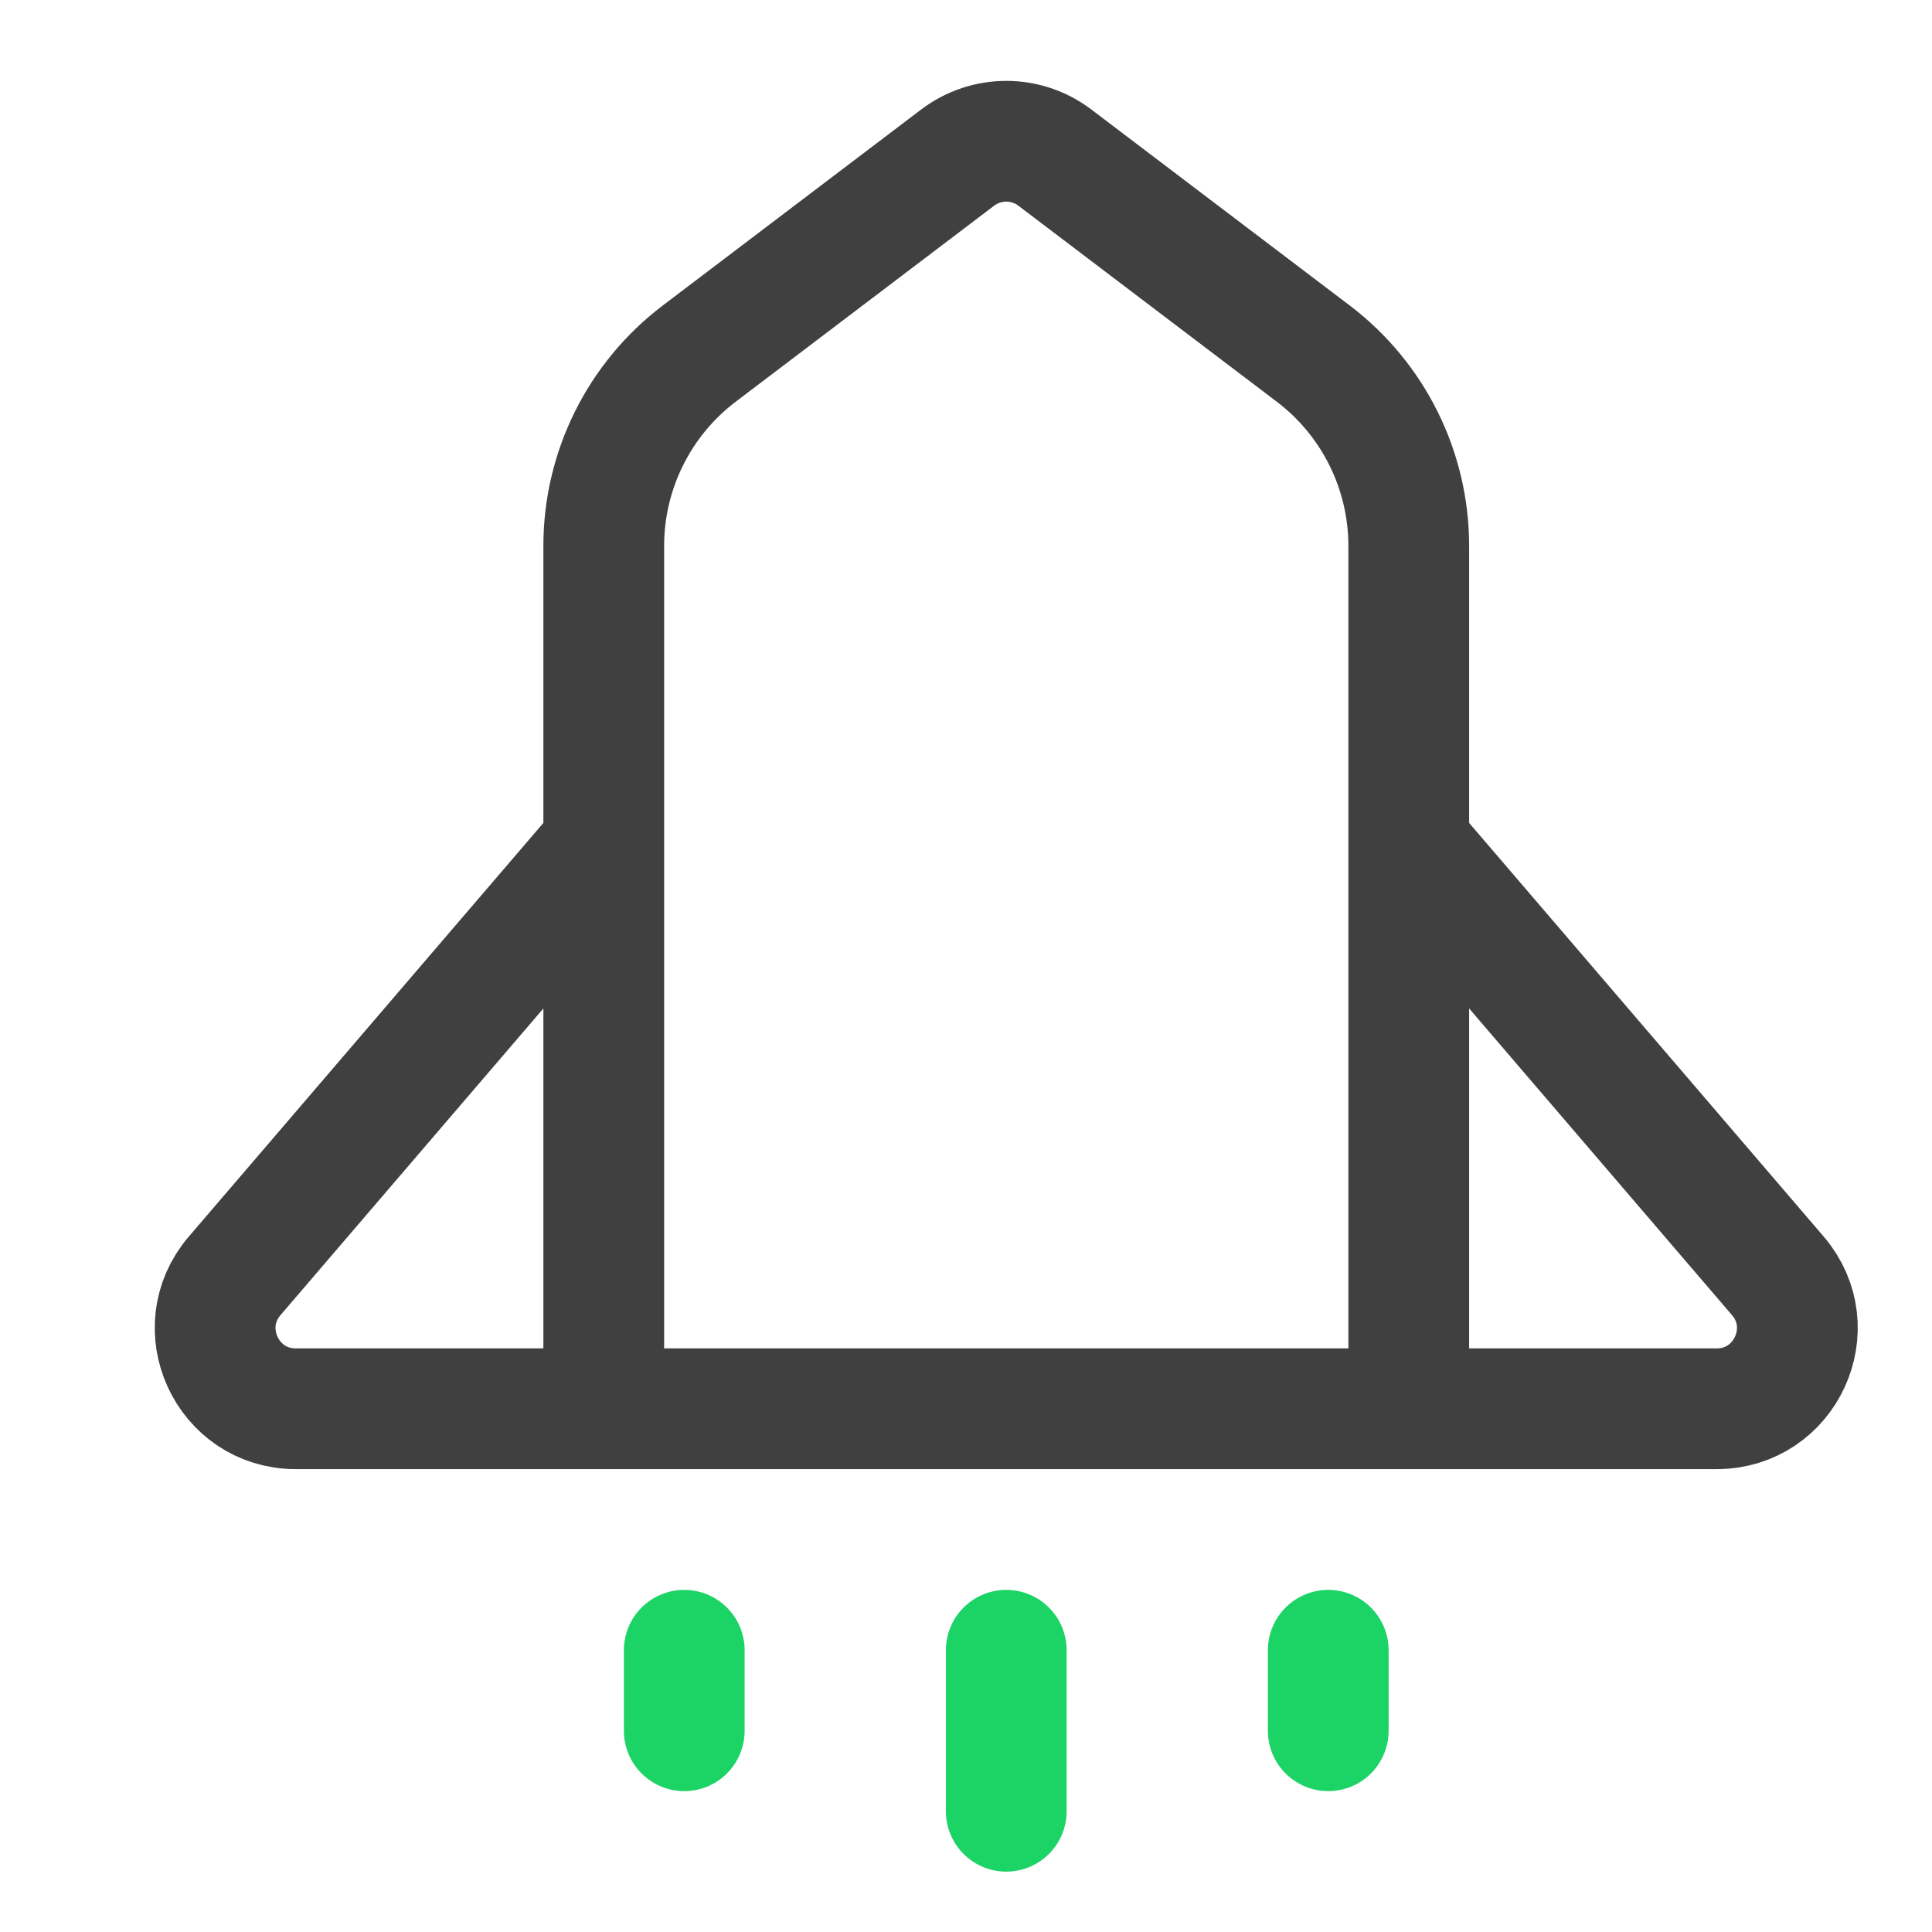 <svg width="24" height="24" viewBox="0 0 24 24" fill="none" xmlns="http://www.w3.org/2000/svg">
<path d="M17.5 17.5L7.5 17.5M17.5 17.5V6.782C17.5 5.844 17.061 4.959 16.313 4.392L13.104 1.958C12.747 1.687 12.253 1.687 11.896 1.958L8.687 4.392C7.939 4.959 7.5 5.844 7.5 6.782L7.5 17.5M17.5 17.5L21.326 17.5C22.18 17.5 22.641 16.498 22.085 15.849L17.5 10.5L17.5 17.5ZM7.5 17.5H3.674C2.82 17.5 2.359 16.498 2.915 15.849L7.5 10.5L7.5 17.5Z" stroke="#404040" stroke-width="1.5" stroke-linecap="round" stroke-linejoin="round"/>
<path d="M8.5 20.5L8.5 21.5M12.5 20.5V22.5M16.5 20.5V21.5" stroke="#1CD366" stroke-width="1.5" stroke-linecap="round" stroke-linejoin="round"/>
</svg>

